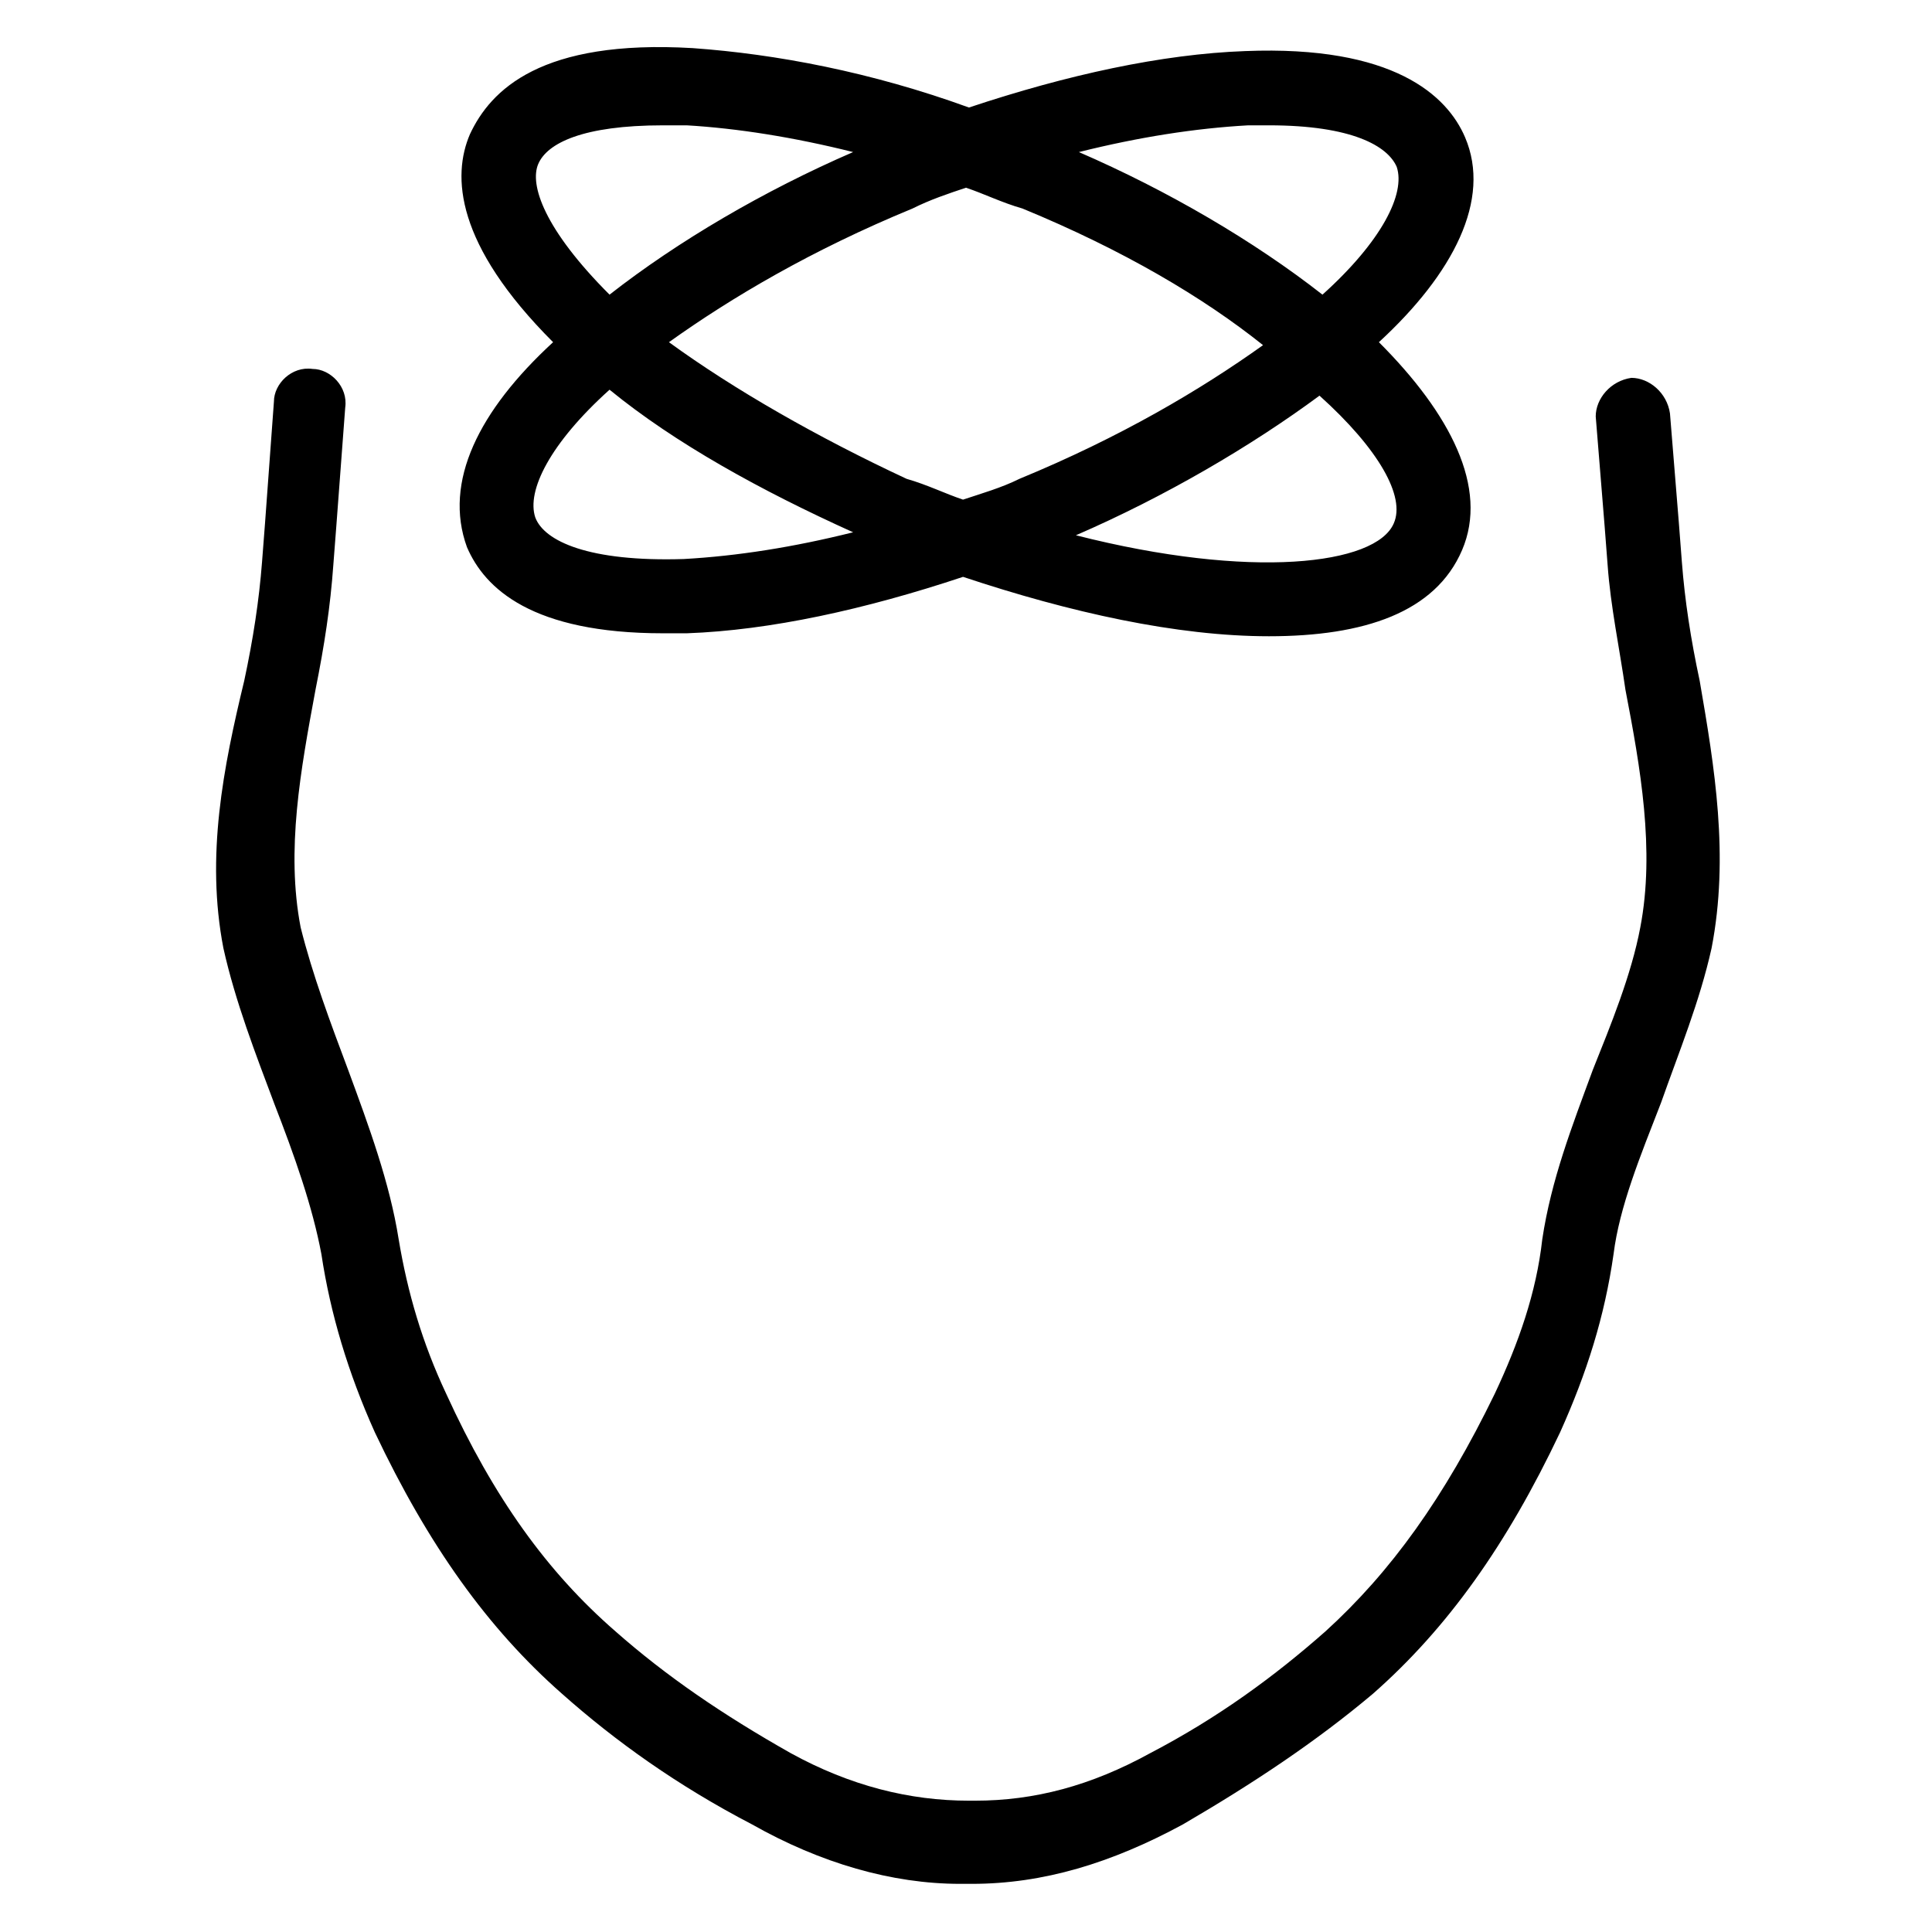 <?xml version="1.0" encoding="UTF-8"?>
<!-- Uploaded to: ICON Repo, www.iconrepo.com, Generator: ICON Repo Mixer Tools -->
<svg fill="#000000" width="800px" height="800px" version="1.1" viewBox="144 144 512 512" xmlns="http://www.w3.org/2000/svg">
 <g>
  <path d="m216.58 436.21c5.512 14.168 10.234 27.551 12.594 40.148 2.363 15.742 7.086 31.488 14.168 47.23 14.168 29.914 29.914 51.957 49.594 69.273 14.168 12.594 30.699 24.402 50.383 34.637 18.105 10.234 37 15.742 55.105 15.742h1.574 1.574c18.895 0 37-5.512 55.891-15.742 18.895-11.02 35.426-22.043 50.383-34.637 19.68-17.32 35.426-39.359 49.594-69.273 7.086-15.742 11.809-30.699 14.168-47.23 1.574-12.594 7.086-25.977 12.594-40.148 4.723-13.383 10.234-26.766 13.383-40.934 4.723-24.402 0.789-48.02-3.148-70.848-2.363-11.02-3.938-21.254-4.723-31.488l-0.789-10.234c-0.789-9.445-1.574-19.68-2.363-29.125-0.789-5.512-5.512-9.445-10.234-9.445-5.512 0.789-9.445 5.512-9.445 10.234 0.789 9.445 1.574 19.68 2.363 29.125l0.789 10.234c0.789 11.02 3.148 22.043 4.723 33.062 3.938 20.469 7.871 42.508 3.938 62.977-2.363 12.594-7.871 25.977-12.594 37.785-5.512 14.957-11.02 29.125-13.383 44.871-1.574 14.168-6.297 27.551-12.594 40.934-13.383 27.551-27.551 47.23-44.871 62.977-13.383 11.809-28.34 22.828-46.445 32.273-15.742 8.66-30.699 12.594-46.445 12.594h-1.574c-15.742 0-31.488-3.938-47.23-12.594-18.105-10.234-33.062-20.469-46.445-32.273-18.105-15.742-32.273-35.426-44.871-62.977-6.297-13.383-10.234-26.766-12.594-40.934-2.363-14.957-7.871-29.914-13.383-44.871-4.723-12.594-9.445-25.191-12.594-37.785-3.938-20.469 0-41.723 3.938-62.977 2.363-11.809 3.938-22.043 4.723-33.062l0.789-10.234c0.789-10.234 1.574-21.254 2.363-31.488 0.789-5.512-3.938-10.234-8.66-10.234-5.512-0.789-10.234 3.938-10.234 8.66-0.789 11.02-1.574 21.254-2.363 32.273l-0.789 10.234c-0.789 10.234-2.363 20.469-4.723 31.488-5.516 22.828-10.238 46.441-5.516 70.844 3.148 14.172 8.656 28.34 13.383 40.938z"/>
  <path d="m267.75 289c4.723 11.02 17.32 22.828 51.957 22.828h6.297c22.043-0.789 47.23-6.297 73.211-14.957 28.34 9.445 56.68 15.742 81.082 15.742 25.191 0 44.082-6.297 51.168-22.828 7.086-16.531-3.148-36.211-22.043-55.105 19.68-18.105 29.914-37.785 22.828-54.316-4.723-11.02-18.895-24.402-58.254-22.828-22.043 0.789-47.23 6.297-73.211 14.957-25.977-9.445-51.168-14.168-73.211-15.742-40.148-2.363-53.531 11.02-59.039 22.828-4.723 11.02-3.938 29.125 22.043 55.105-19.68 18.105-29.129 36.996-22.828 54.316zm57.465 3.148c-25.191 0.789-37-4.723-39.359-11.02-2.363-7.086 3.934-19.684 19.68-33.852 17.32 14.168 40.148 26.766 64.551 37.785-15.746 3.938-30.703 6.297-44.871 7.086zm74.785-98.402c4.723 1.574 9.445 3.938 14.957 5.512 26.766 11.02 48.02 23.617 63.762 36.211-16.531 11.809-37.785 24.402-64.551 35.426-4.723 2.363-10.234 3.938-14.957 5.512-4.723-1.574-9.445-3.938-14.957-5.512-23.617-11.023-45.656-23.617-62.977-36.211 16.531-11.809 37.785-24.402 64.551-35.426 4.723-2.363 9.445-3.938 14.172-5.512zm113.36 88.957c-4.723 11.02-37.785 14.957-84.23 3.148 23.617-10.234 46.445-23.617 64.551-37 15.742 14.168 22.828 26.766 19.68 33.852zm-38.574-105.49h5.512c22.043 0 31.488 5.512 33.852 11.02 2.359 7.086-3.938 19.684-19.684 33.852-18.105-14.168-40.934-27.551-64.551-37.785 15.746-3.938 30.703-6.297 44.871-7.086zm-188.14 10.234c2.363-5.512 11.809-10.234 33.062-10.234h6.297c13.383 0.789 28.34 3.148 44.082 7.086-23.617 10.234-46.445 23.617-64.551 37.785-17.316-17.316-21.25-29.125-18.891-34.637z"/>
 </g>
</svg>